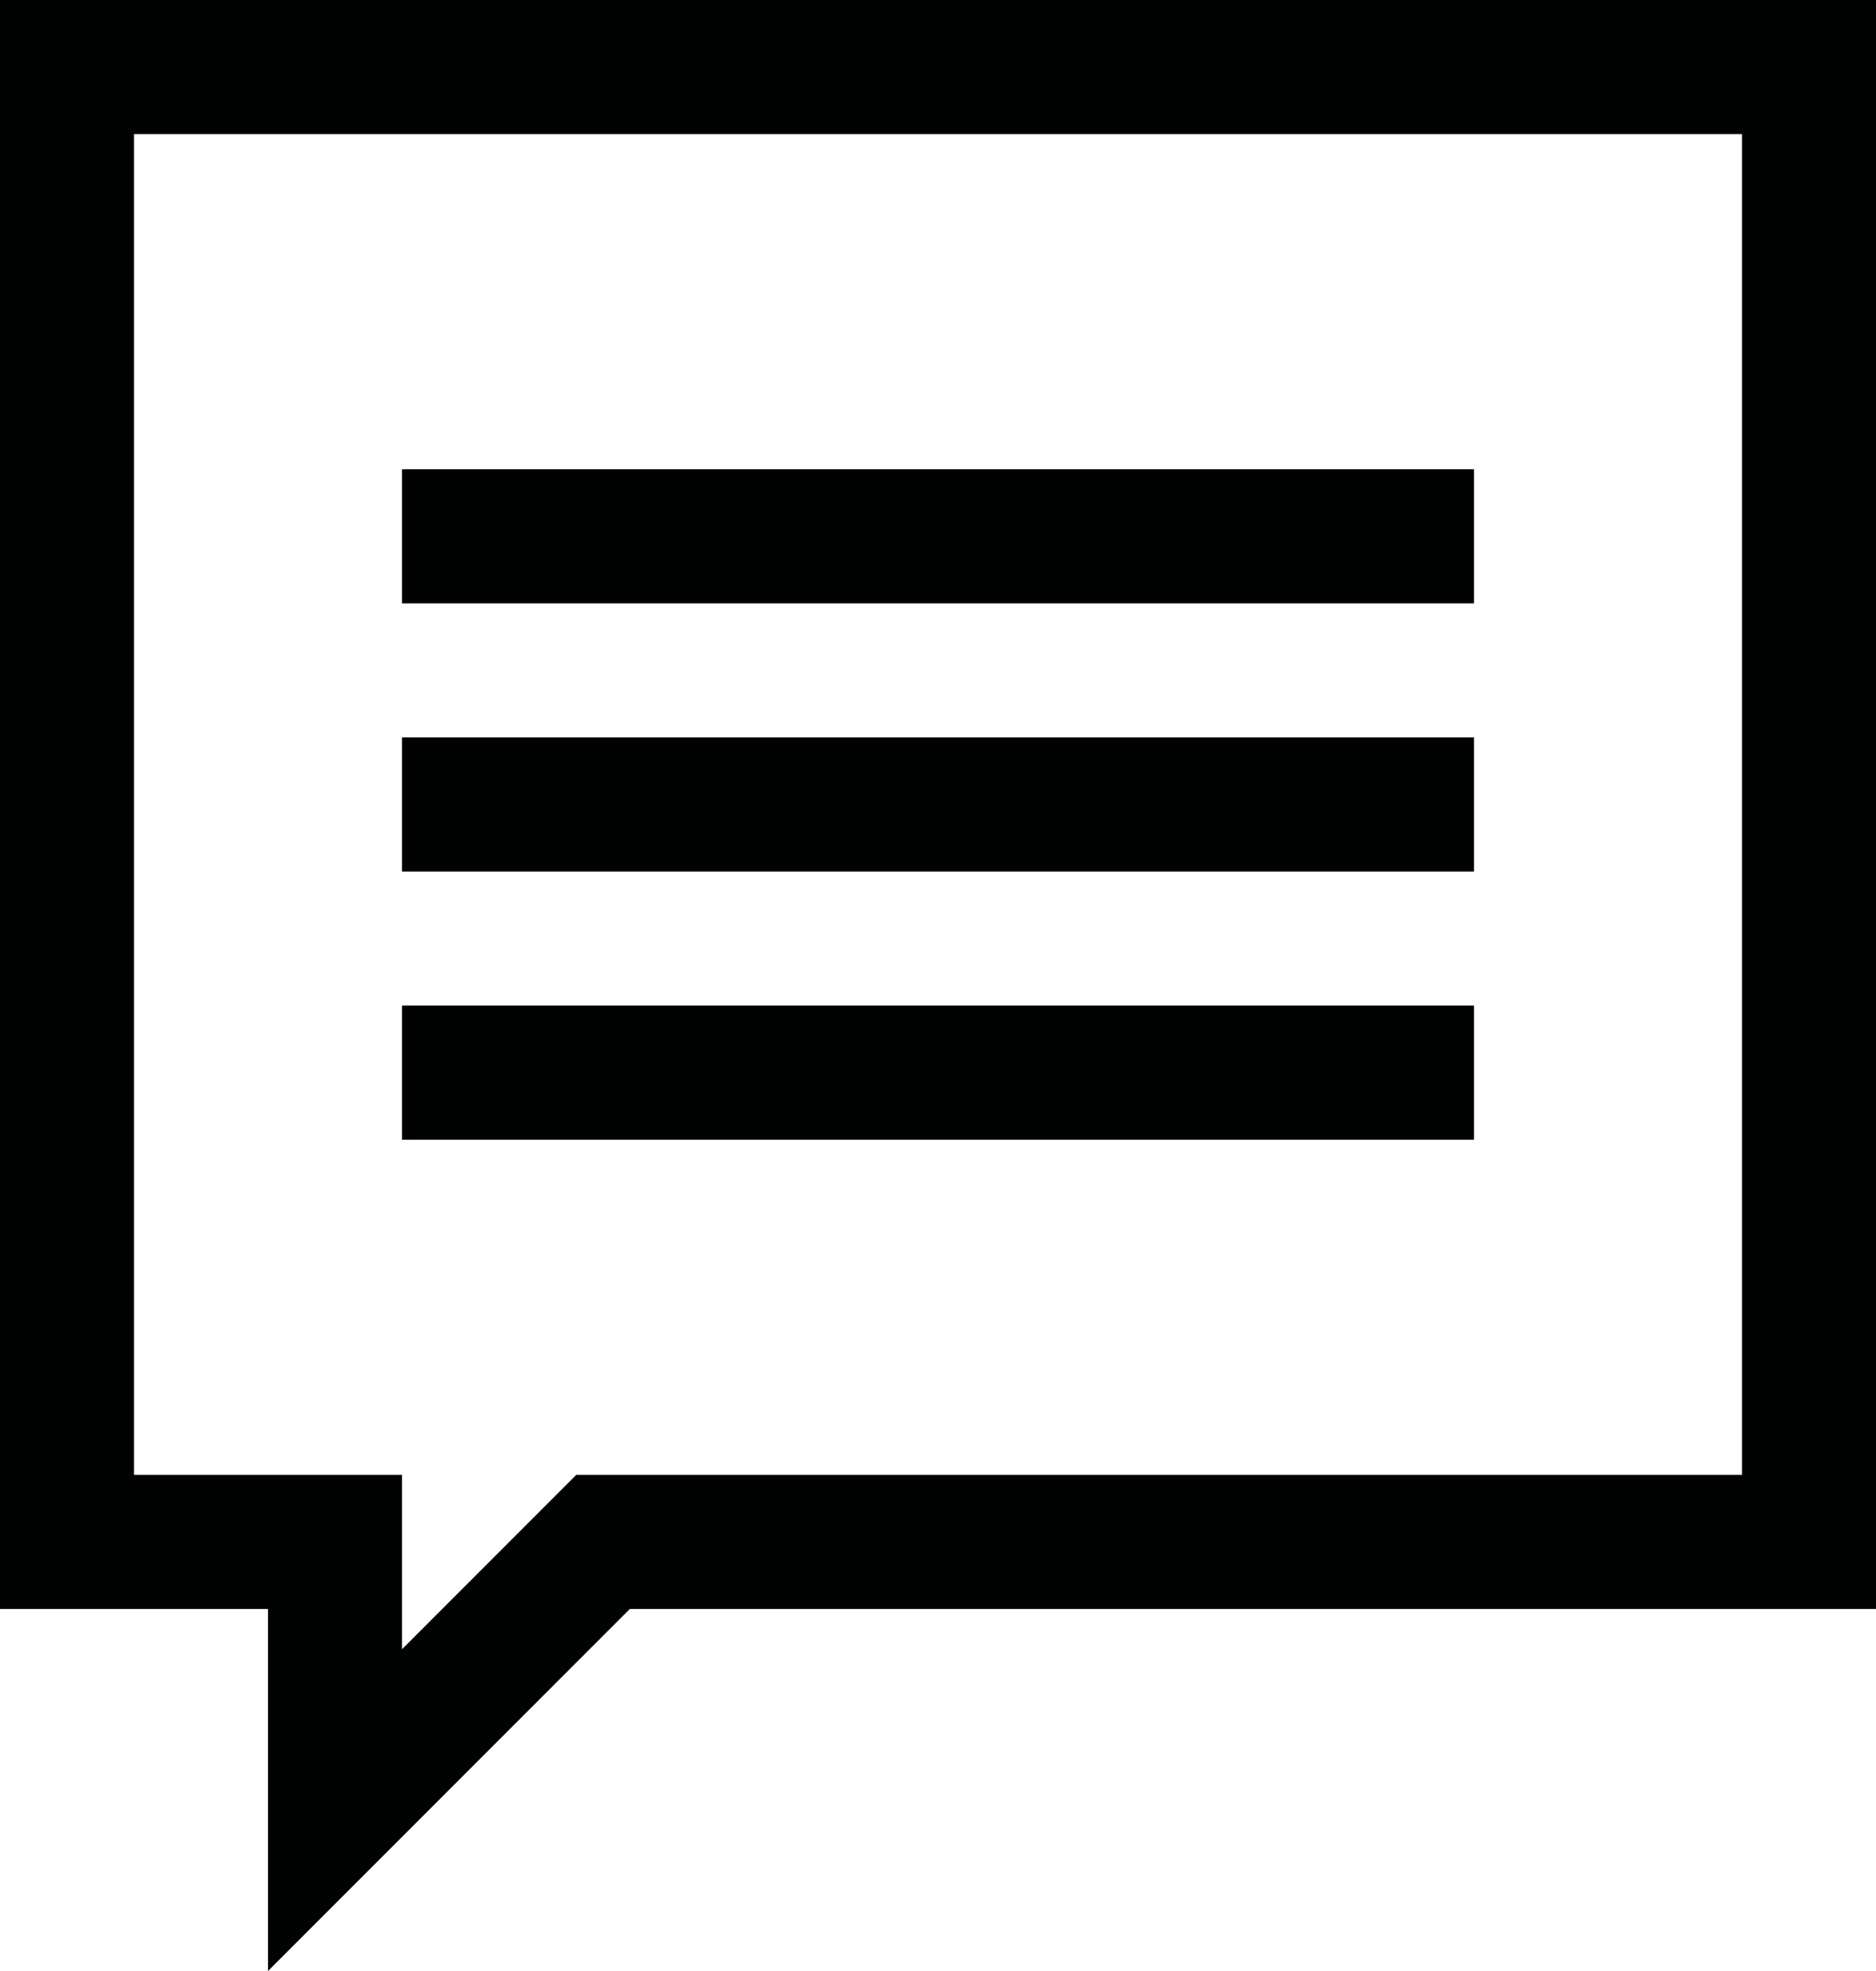 <?xml version="1.0" encoding="utf-8"?>
<!-- Generator: Adobe Illustrator 22.0.1, SVG Export Plug-In . SVG Version: 6.00 Build 0)  -->
<svg version="1.1" id="Слой_1" xmlns="http://www.w3.org/2000/svg" xmlns:xlink="http://www.w3.org/1999/xlink" x="0px" y="0px"
	 viewBox="0 0 392 411.6" style="enable-background:new 0 0 392 411.6;" xml:space="preserve">
<style type="text/css">
	.st0{fill:#010202;}
</style>
<path class="st0" d="M56,411.6l75.6-75.6H392V0H0v336h56L56,411.6z M28,308V28h336v280H120.4L84,344.4V308H28z"/>
<path class="st0" d="M84,154h224v28H84V154z"/>
<path class="st0" d="M84,98h224v28H84V98z"/>
<path class="st0" d="M84,210h224v28H84V210z"/>
</svg>

